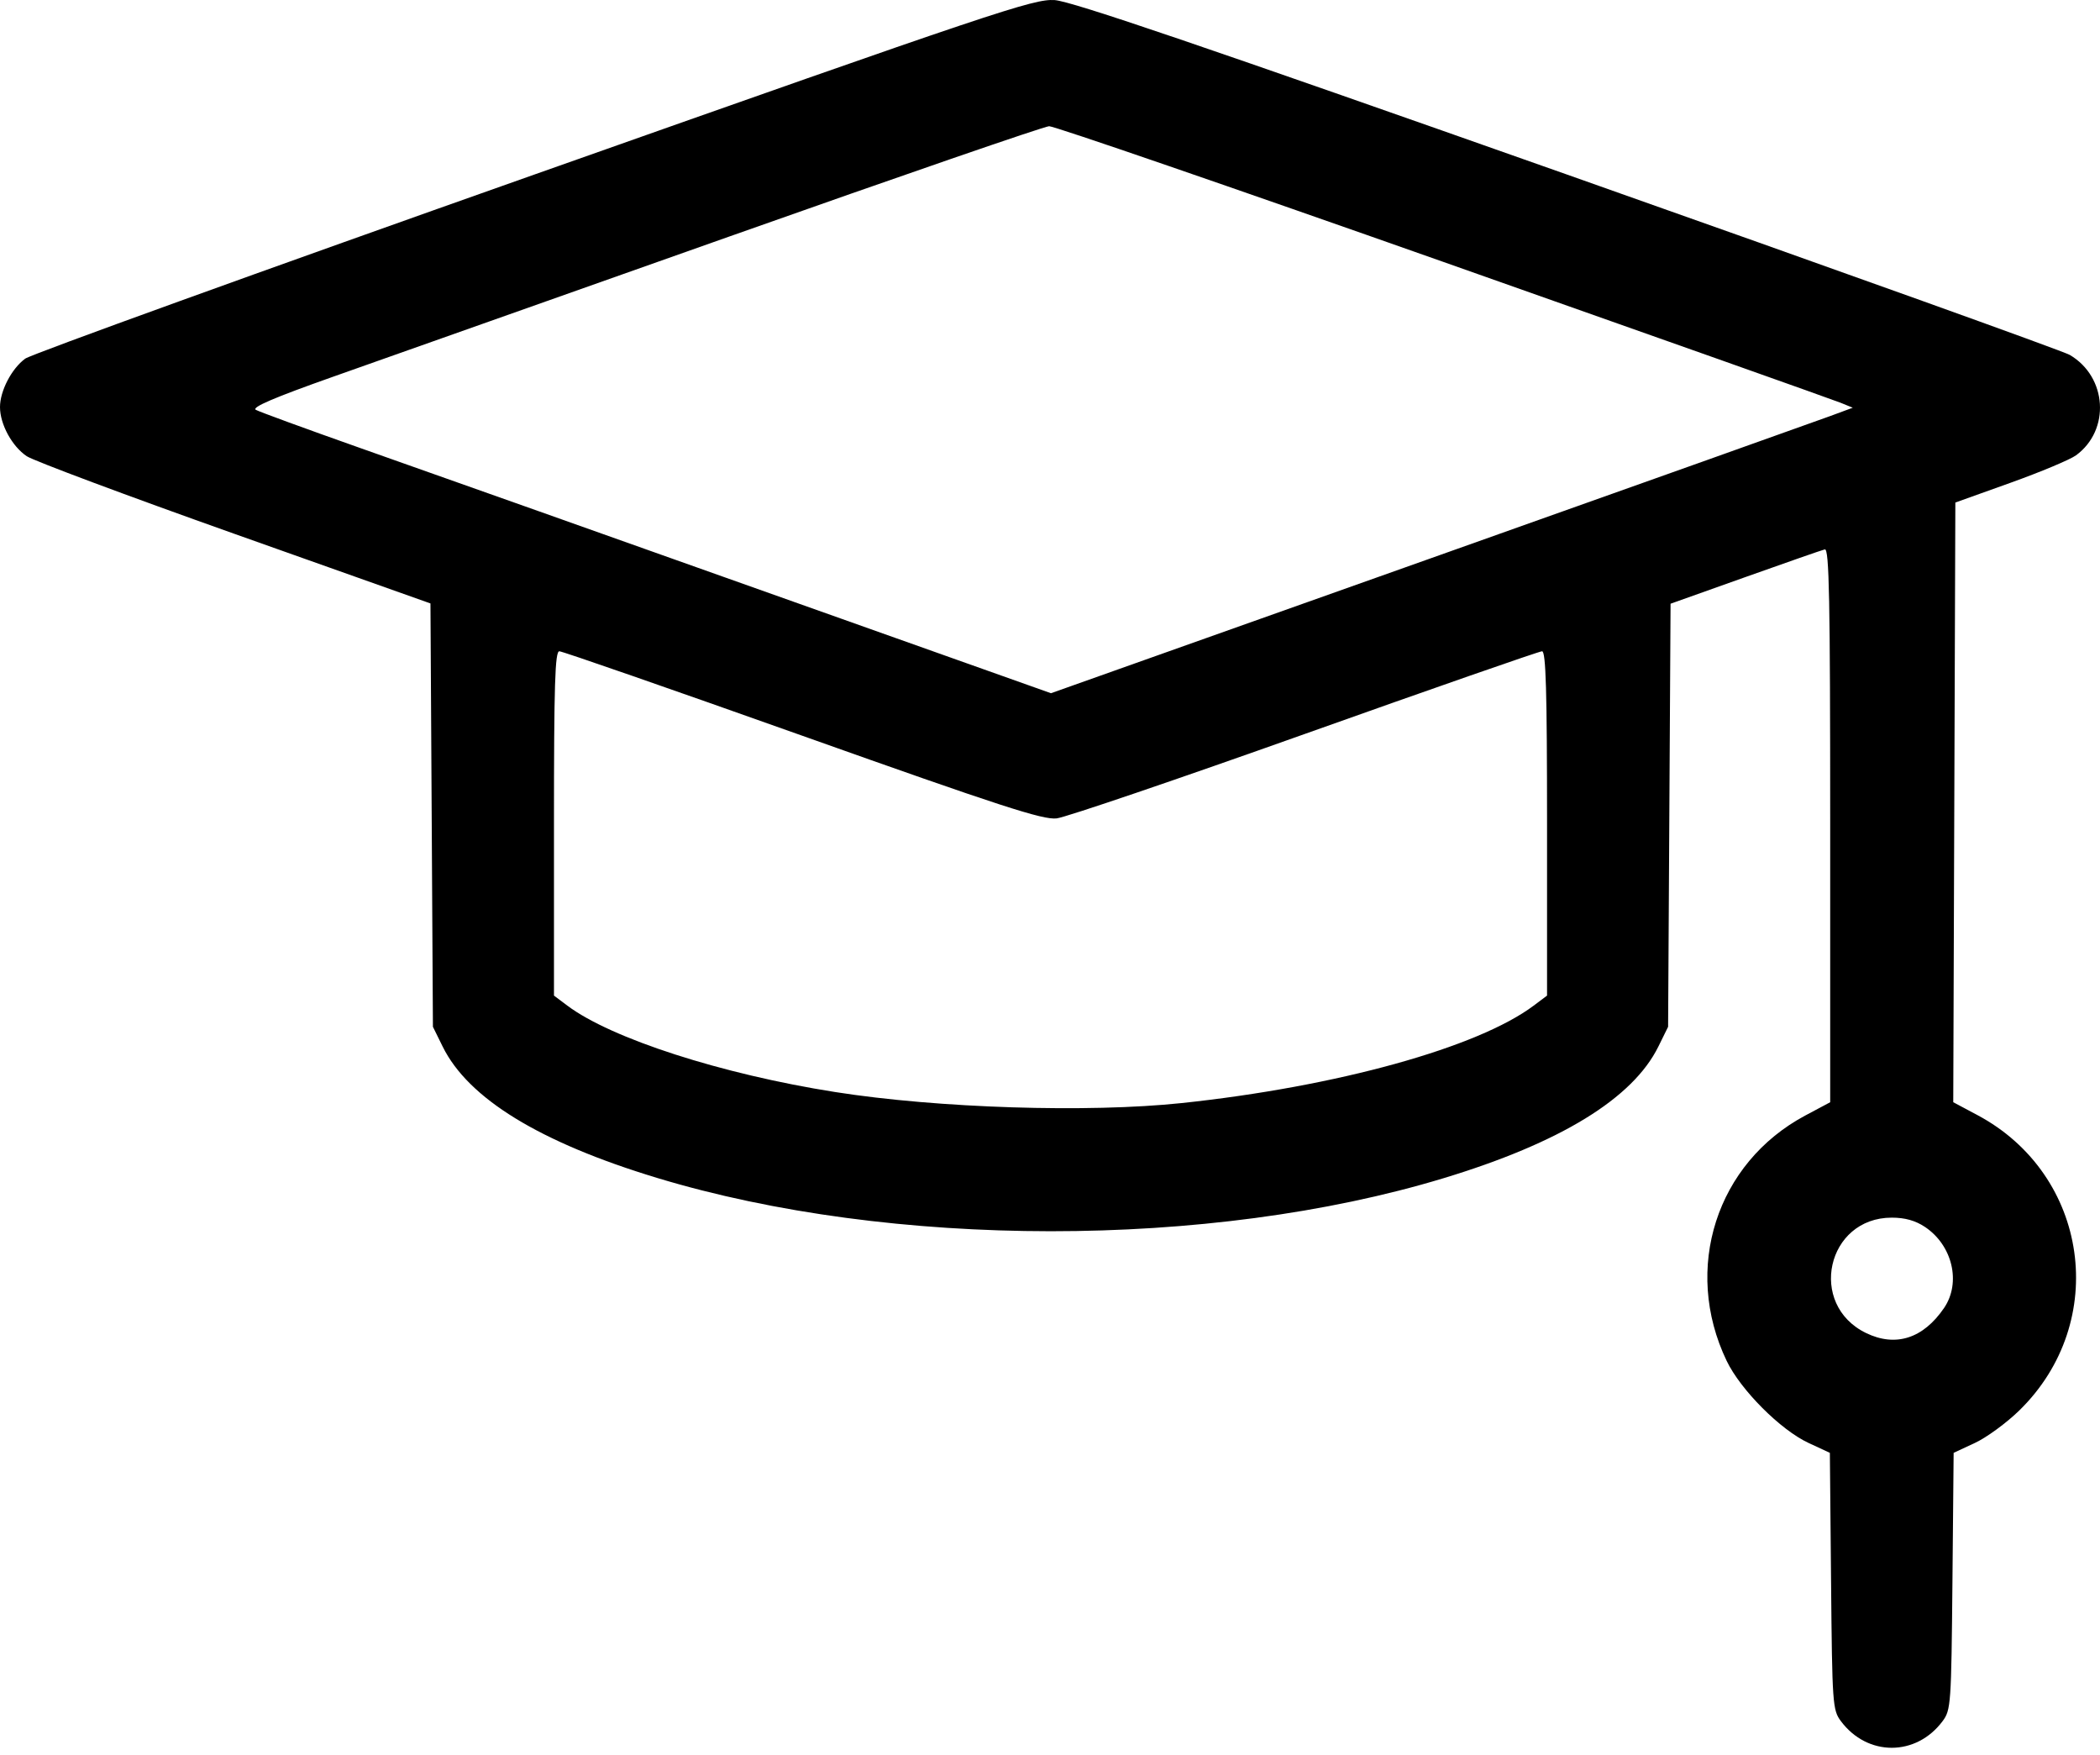 <svg width="152" height="127" viewBox="0 0 152 127" fill="none" xmlns="http://www.w3.org/2000/svg">
<path fill-rule="evenodd" clip-rule="evenodd" d="M38.656 12.64C18.832 19.646 2.258 25.639 1.825 25.955C0.841 26.677 0 28.291 0 29.46C0 30.705 0.873 32.308 1.939 33.018C2.434 33.348 9.21 35.88 16.998 38.645L31.157 43.671L31.246 58.991L31.335 74.31L32.039 75.739C33.891 79.501 39.074 82.676 47.556 85.246C64.509 90.382 87.564 90.393 104.469 85.273C112.945 82.706 118.185 79.496 120.035 75.739L120.739 74.31L120.828 59.001L120.917 43.692L126.304 41.774C129.267 40.719 131.867 39.812 132.081 39.76C132.4 39.681 132.471 43.307 132.471 59.717V79.77L130.674 80.728C124.235 84.16 121.778 91.816 124.975 98.483C125.985 100.589 128.879 103.489 130.907 104.429L132.447 105.143L132.534 114.432C132.616 123.342 132.645 123.756 133.245 124.56C135.163 127.132 138.69 127.132 140.608 124.56C141.208 123.756 141.237 123.342 141.32 114.432L141.406 105.143L142.942 104.429C143.788 104.036 145.234 102.979 146.157 102.078C152.723 95.672 151.211 85.009 143.125 80.699L141.378 79.768L141.454 58.069L141.53 36.369L145.512 34.943C147.703 34.158 149.841 33.262 150.265 32.952C152.763 31.122 152.522 27.274 149.81 25.685C149.334 25.406 132.974 19.538 113.456 12.645C87.048 3.319 77.55 0.085 76.334 0.006C74.817 -0.092 72.13 0.809 38.656 12.64ZM104.452 18.948C119.781 24.356 132.724 28.945 133.214 29.144L134.105 29.507L132.471 30.111C131.573 30.443 118.515 35.092 103.454 40.442L76.071 50.169L60.831 44.754C40.4 37.494 34.405 35.367 26.045 32.414C22.156 31.04 18.768 29.8 18.517 29.66C18.195 29.479 19.836 28.776 24.104 27.266C27.427 26.09 40.305 21.534 52.721 17.141C65.136 12.748 75.584 9.145 75.938 9.134C76.292 9.123 89.123 13.539 104.452 18.948ZM58.086 53.251C72.463 58.363 75.49 59.346 76.483 59.228C77.136 59.151 85.227 56.398 94.463 53.11C103.699 49.822 111.418 47.133 111.616 47.133C111.893 47.133 111.977 50.018 111.977 59.592V72.052L111.011 72.777C106.962 75.816 96.763 78.64 85.542 79.829C78.769 80.547 67.872 80.201 60.443 79.031C52.228 77.738 44.237 75.159 41.062 72.777L40.097 72.052V59.592C40.097 49.509 40.171 47.133 40.487 47.133C40.701 47.133 48.62 49.886 58.086 53.251ZM139.333 88.796C141.324 90.126 141.96 92.828 140.714 94.659C139.209 96.869 137.213 97.511 135.07 96.474C130.816 94.415 132.215 88.122 136.927 88.122C137.885 88.122 138.641 88.334 139.333 88.796Z" fill="black"/>
</svg>
